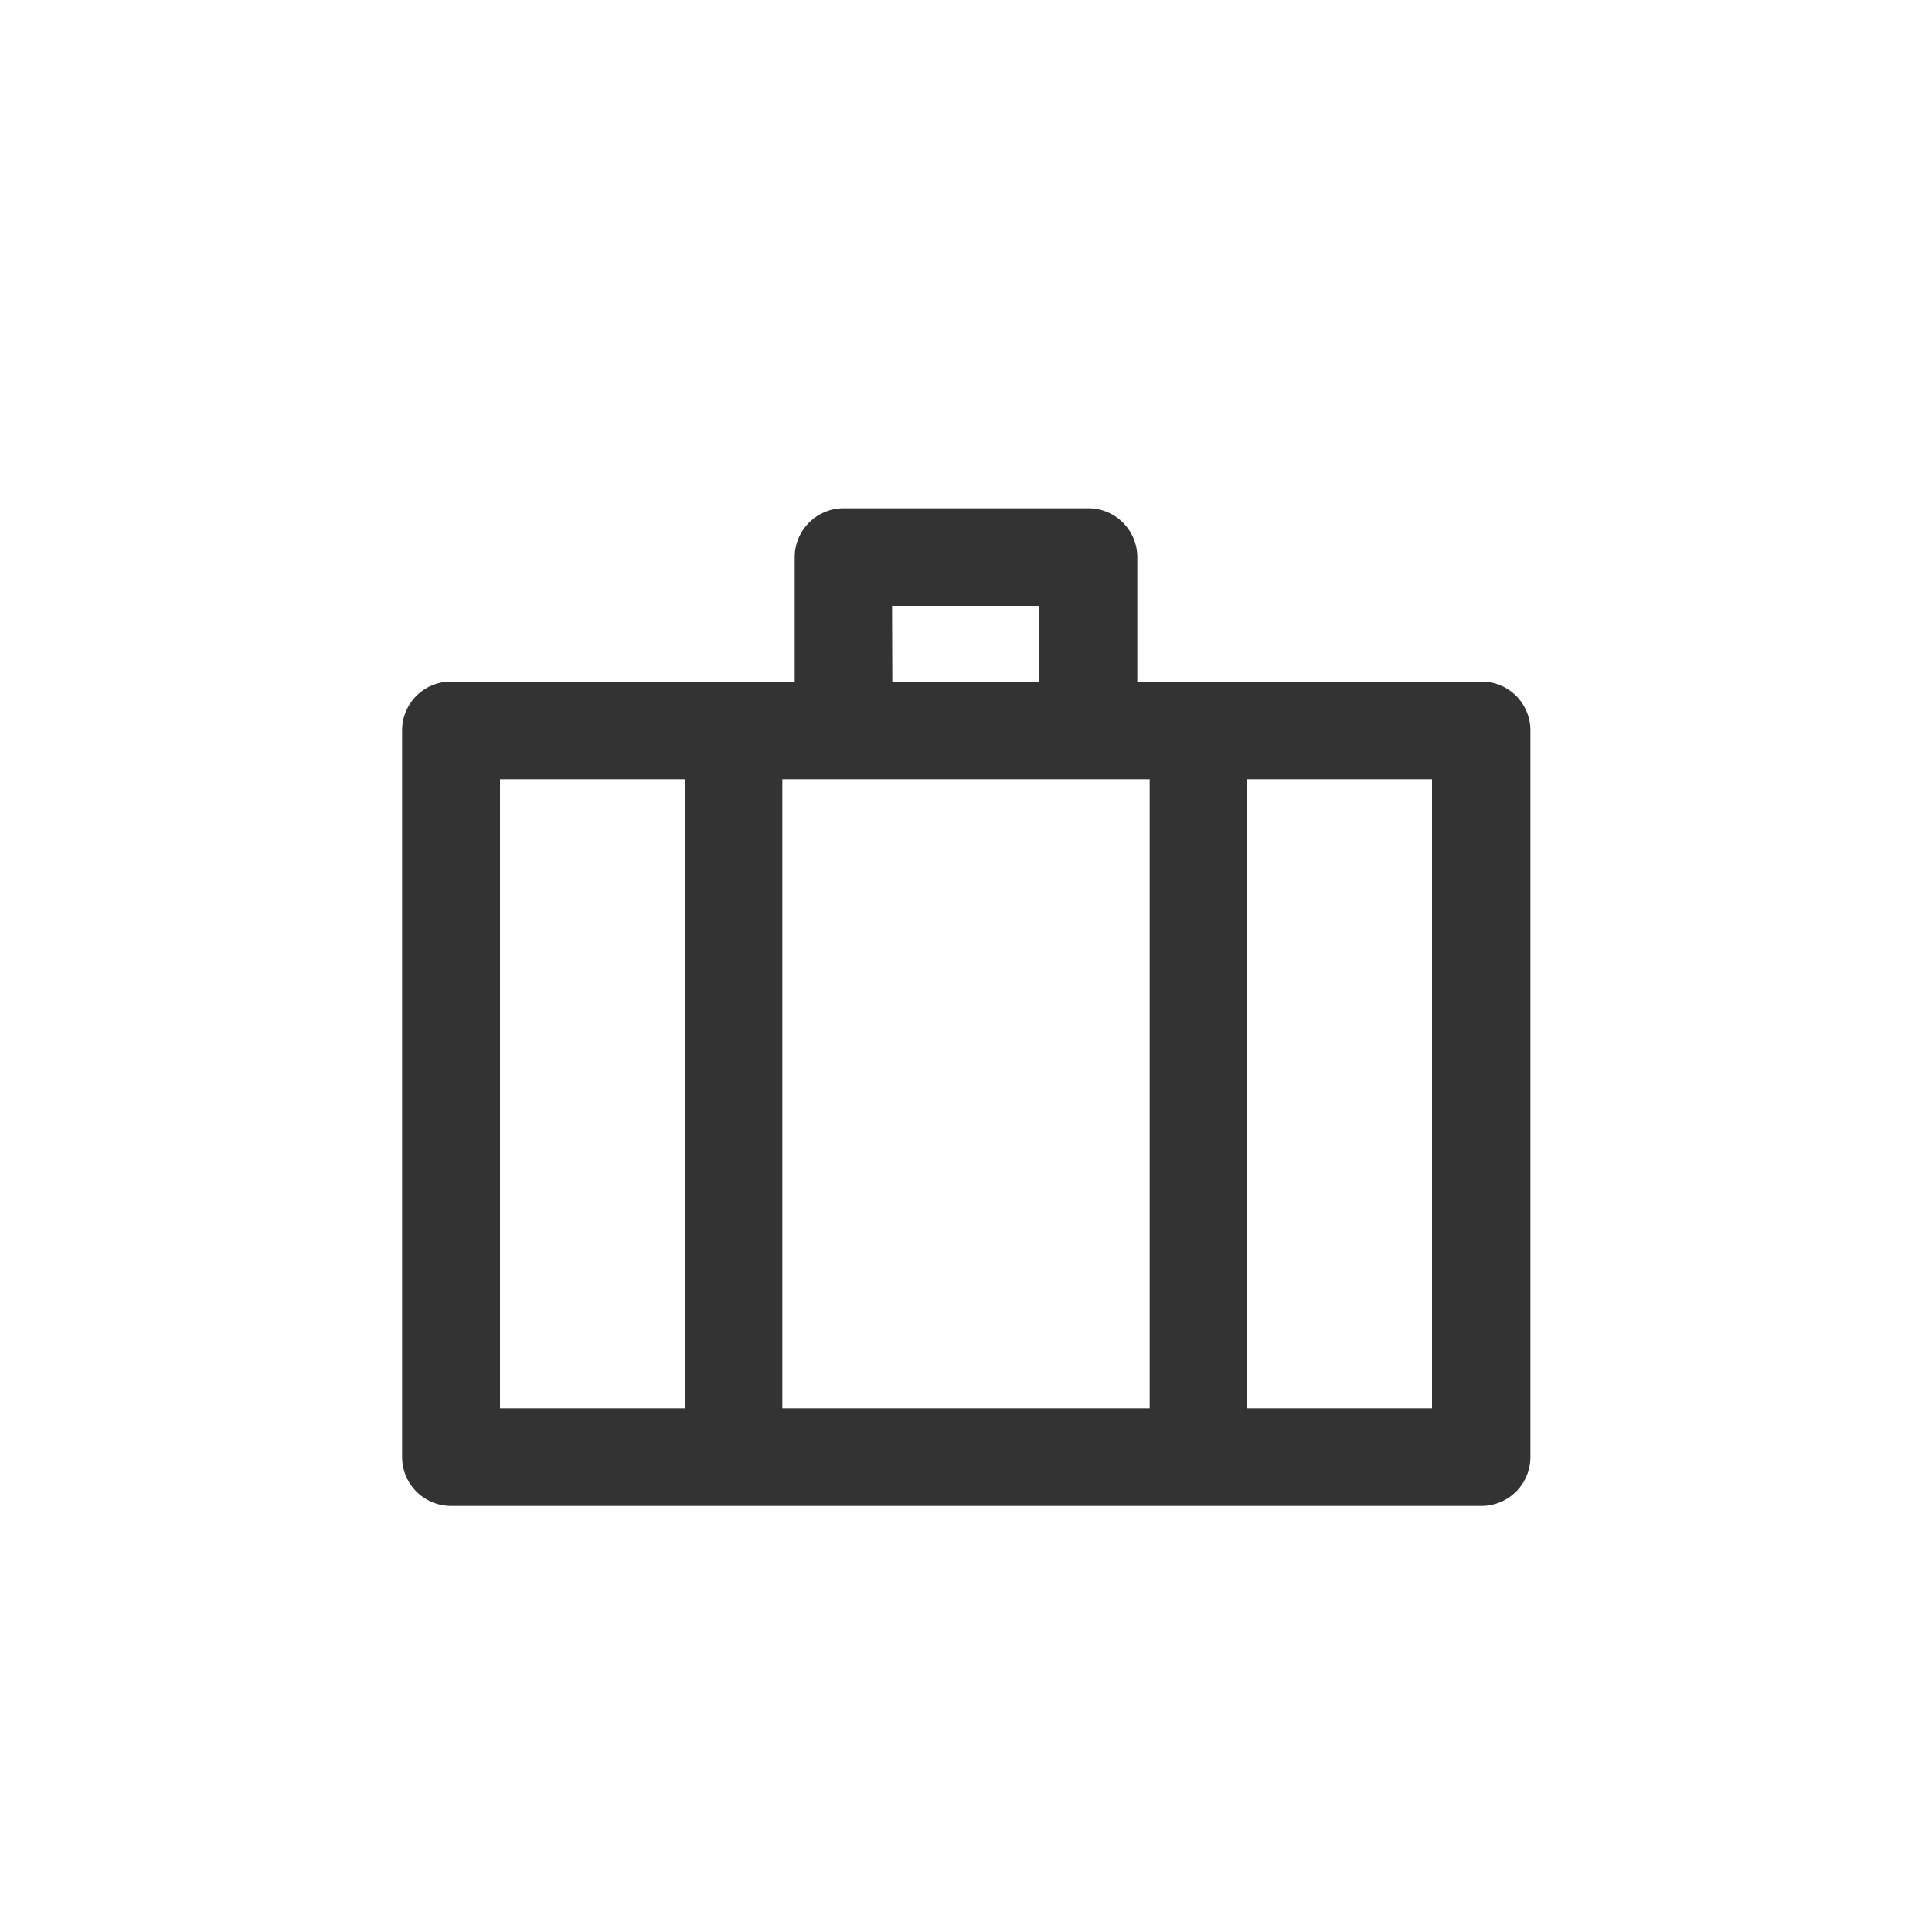 <svg xmlns="http://www.w3.org/2000/svg" viewBox="0 0 75 75"><defs><style>.cls-1{fill:none;}.cls-2{fill:#333;}</style></defs><title>15_aposkeui_xeiraposkeui</title><g id="Layer_2" data-name="Layer 2"><g id="Layer_1-2" data-name="Layer 1"><rect class="cls-1" width="75" height="75"/><path class="cls-2" d="M57.49,26.46H44.15V21.63a1.9,1.9,0,0,0-1.89-1.9H32.74a1.9,1.9,0,0,0-1.89,1.9v4.83H17.51a1.89,1.89,0,0,0-1.9,1.89V56.56a1.9,1.9,0,0,0,1.9,1.9h40a1.9,1.9,0,0,0,1.9-1.9V28.35A1.89,1.89,0,0,0,57.49,26.46ZM44.63,30.25V54.67H30.37V30.25Zm-10-6.73h5.72v2.94H34.64ZM19.41,30.25h7.17V54.67H19.41ZM55.59,54.67H48.42V30.25h7.17Z"/></g></g></svg>